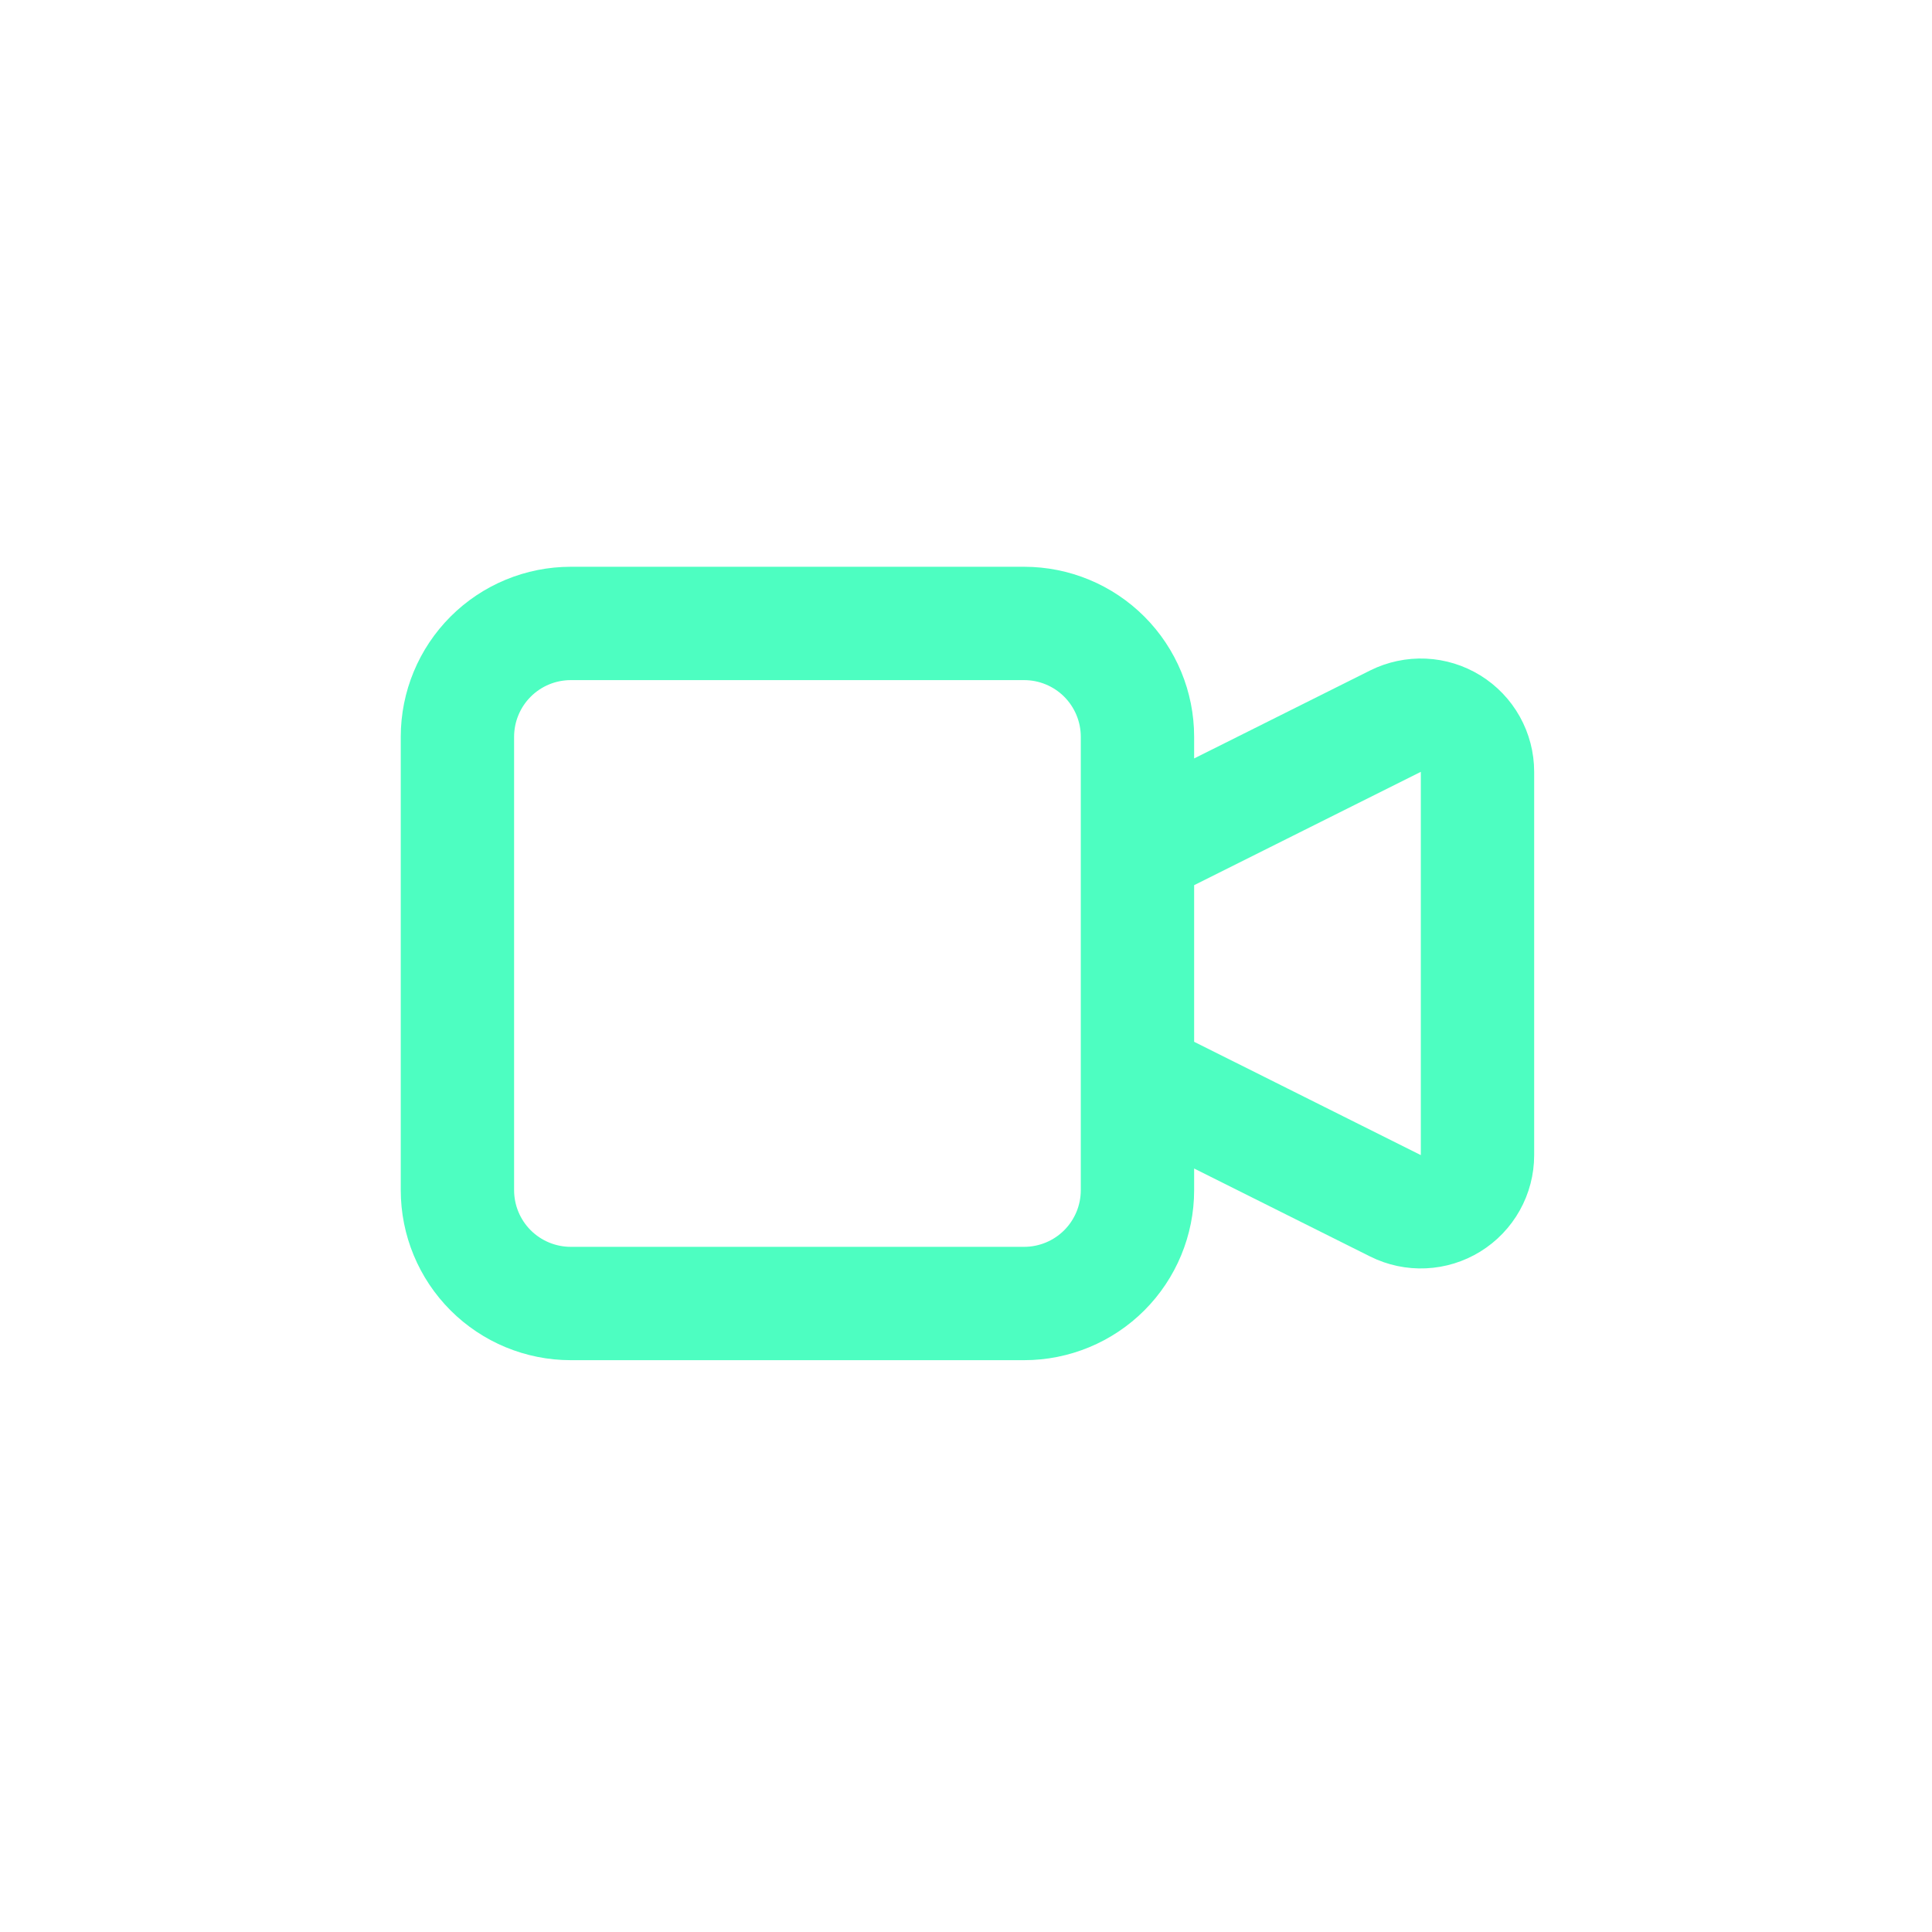<svg width="72" height="72" viewBox="0 0 72 72" fill="none" xmlns="http://www.w3.org/2000/svg">
<path d="M42.39 31.682L52.006 26.875C52.328 26.715 52.686 26.639 53.045 26.655C53.405 26.671 53.754 26.779 54.06 26.968C54.366 27.157 54.619 27.421 54.794 27.735C54.97 28.05 55.062 28.404 55.062 28.764V43.049C55.062 43.409 54.97 43.763 54.794 44.077C54.619 44.391 54.366 44.655 54.06 44.844C53.754 45.033 53.405 45.141 53.045 45.157C52.686 45.174 52.328 45.098 52.006 44.937L42.39 40.13V31.682ZM17.047 27.458C17.047 26.338 17.492 25.264 18.284 24.471C19.076 23.679 20.151 23.234 21.271 23.234H38.166C39.287 23.234 40.361 23.679 41.153 24.471C41.945 25.264 42.39 26.338 42.39 27.458V44.354C42.39 45.474 41.945 46.549 41.153 47.341C40.361 48.133 39.287 48.578 38.166 48.578H21.271C20.151 48.578 19.076 48.133 18.284 47.341C17.492 46.549 17.047 45.474 17.047 44.354V27.458Z" stroke="#4DFEC1" stroke-width="4.224" stroke-linecap="round" stroke-linejoin="round"/>
</svg>
